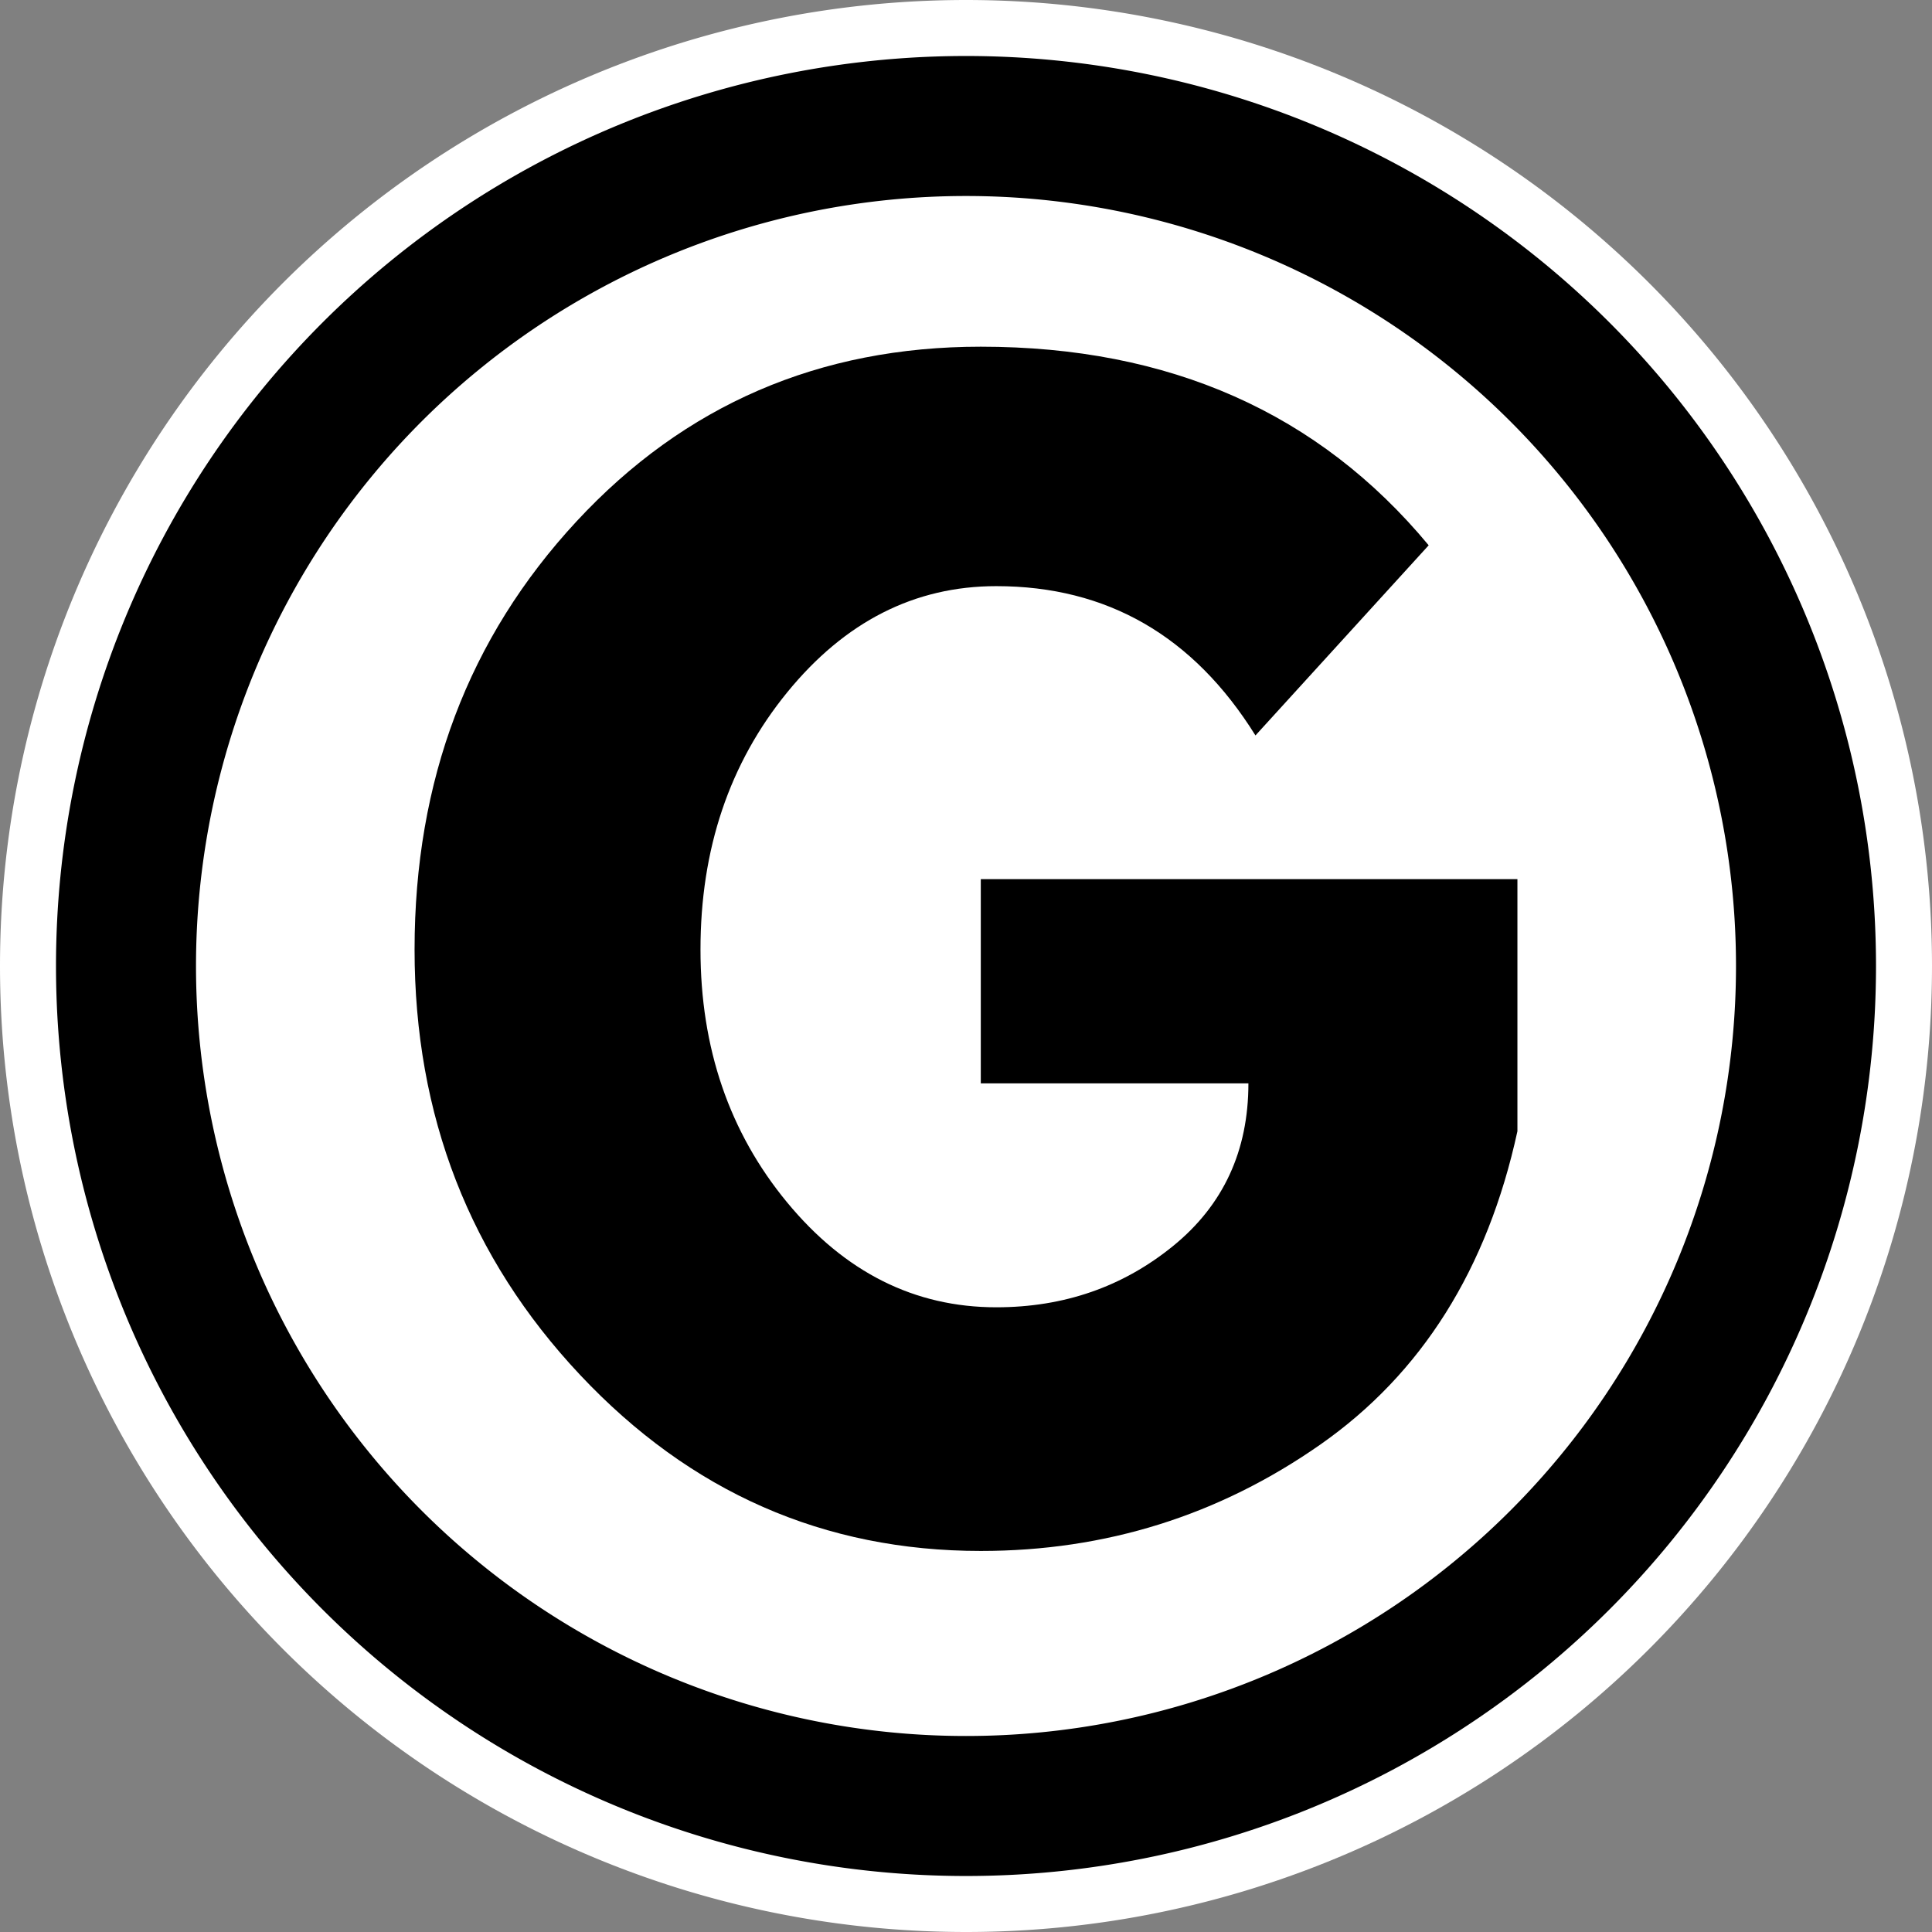 <?xml version="1.0" encoding="UTF-8"?>
<svg data-bbox="0 0 810 810" height="1080" viewBox="0 0 810 810" width="1080" xmlns="http://www.w3.org/2000/svg" data-type="color">
    <rect x="0" y="0" width="810" height="810" fill="#808080" stroke="none"/>
    <g>
        <defs>
            <clipPath id="6bfefbba-a535-442b-8456-d6309c6e2a4c">
                <path d="M491 0v699H0V0z"/>
            </clipPath>
        </defs>
        <path d="M810 405a406 406 0 0 1-1.95 39.695 405.4 405.4 0 0 1-15.488 77.871 407 407 0 0 1-13.39 37.422 412 412 0 0 1-8.055 18.172 410 410 0 0 1-8.937 17.754 401 401 0 0 1-9.801 17.297 403 403 0 0 1-10.633 16.793 409 409 0 0 1-11.445 16.254 408 408 0 0 1-12.23 15.672 407 407 0 0 1-26.692 29.449 407 407 0 0 1-29.45 26.691 408 408 0 0 1-15.671 12.23 412 412 0 0 1-16.25 11.446 405 405 0 0 1-16.797 10.633 401 401 0 0 1-17.297 9.8 410 410 0 0 1-17.754 8.938 412 412 0 0 1-18.172 8.055 407 407 0 0 1-37.422 13.39 407 407 0 0 1-38.554 9.657 405 405 0 0 1-39.317 5.832A405 405 0 0 1 405 810a406 406 0 0 1-39.695-1.95 405.4 405.4 0 0 1-77.871-15.488 407 407 0 0 1-37.422-13.39 412 412 0 0 1-18.172-8.055 410 410 0 0 1-17.754-8.937 401 401 0 0 1-17.297-9.801 405 405 0 0 1-16.797-10.633 412 412 0 0 1-16.25-11.445 408 408 0 0 1-15.672-12.23 407 407 0 0 1-29.449-26.692 407 407 0 0 1-26.691-29.45 408 408 0 0 1-12.23-15.671 412 412 0 0 1-11.446-16.25A405 405 0 0 1 57.62 613.21a401 401 0 0 1-9.8-17.297 410 410 0 0 1-8.938-17.754 412 412 0 0 1-8.055-18.172 407 407 0 0 1-13.39-37.422 407 407 0 0 1-9.657-38.554 405 405 0 0 1-5.832-39.317A405 405 0 0 1 0 405a406 406 0 0 1 1.95-39.695 405.4 405.4 0 0 1 15.488-77.871 407 407 0 0 1 13.39-37.422 412 412 0 0 1 8.055-18.172 410 410 0 0 1 8.937-17.754 401 401 0 0 1 9.801-17.297 405 405 0 0 1 10.633-16.797 412 412 0 0 1 11.445-16.25 408 408 0 0 1 12.23-15.672 407 407 0 0 1 26.692-29.449 407 407 0 0 1 29.45-26.691 408 408 0 0 1 15.671-12.23 412 412 0 0 1 16.25-11.446A405 405 0 0 1 196.79 57.62a401 401 0 0 1 17.297-9.8 410 410 0 0 1 17.754-8.938 412 412 0 0 1 18.172-8.055 407 407 0 0 1 37.422-13.39 407 407 0 0 1 38.554-9.657 405 405 0 0 1 39.317-5.832A405 405 0 0 1 405 0a406 406 0 0 1 39.695 1.95 405.4 405.4 0 0 1 77.871 15.488 407 407 0 0 1 37.422 13.39 412 412 0 0 1 18.172 8.055 410 410 0 0 1 17.754 8.937 401 401 0 0 1 17.297 9.801 403 403 0 0 1 16.793 10.633q8.268 5.526 16.254 11.445a408 408 0 0 1 15.672 12.23 407 407 0 0 1 29.449 26.692 407 407 0 0 1 26.691 29.45 408 408 0 0 1 12.23 15.671 412 412 0 0 1 11.446 16.25 405 405 0 0 1 10.633 16.797 401 401 0 0 1 9.8 17.297 410 410 0 0 1 8.938 17.754 412 412 0 0 1 8.055 18.172 407 407 0 0 1 13.39 37.422 407 407 0 0 1 9.657 38.554 405 405 0 0 1 5.832 39.317A405 405 0 0 1 810 405m0 0" fill="#ffffff" data-color="1"/>
        <path d="M786.523 405q-.002 9.365-.46 18.719a377 377 0 0 1-1.38 18.676 376 376 0 0 1-2.292 18.585 378 378 0 0 1-3.2 18.45 384 384 0 0 1-4.101 18.273 386 386 0 0 1-4.996 18.047 379 379 0 0 1-5.875 17.781 378 378 0 0 1-6.739 17.473 382 382 0 0 1-16.008 33.844 382 382 0 0 1-41.55 62.187 380 380 0 0 1-12.235 14.18 381 381 0 0 1-12.91 13.562 381 381 0 0 1-13.562 12.91 380 380 0 0 1-28.942 23.754 382.6 382.6 0 0 1-47.425 30.032 382 382 0 0 1-33.844 16.007 378 378 0 0 1-17.473 6.739 379 379 0 0 1-17.781 5.875 386 386 0 0 1-18.047 4.996 384 384 0 0 1-18.273 4.101 378 378 0 0 1-18.45 3.2 376 376 0 0 1-18.585 2.293 377 377 0 0 1-18.676 1.379 384 384 0 0 1-18.719.46q-9.365-.002-18.719-.46a377 377 0 0 1-18.676-1.38 376 376 0 0 1-18.585-2.292 378 378 0 0 1-18.45-3.2 384 384 0 0 1-18.273-4.101 386 386 0 0 1-18.047-4.996 379 379 0 0 1-17.781-5.875 378 378 0 0 1-17.473-6.739 382 382 0 0 1-33.844-16.008 382 382 0 0 1-62.187-41.55 377 377 0 0 1-14.18-12.235 381 381 0 0 1-13.562-12.91 381 381 0 0 1-12.91-13.562 380 380 0 0 1-23.754-28.942 382.6 382.6 0 0 1-30.032-47.425 382 382 0 0 1-16.007-33.844 378 378 0 0 1-6.739-17.473 379 379 0 0 1-5.875-17.781 386 386 0 0 1-4.996-18.047 384 384 0 0 1-4.101-18.273 378 378 0 0 1-3.2-18.45A382 382 0 0 1 23.476 405a382 382 0 0 1 7.332-74.43 384 384 0 0 1 4.102-18.273 386 386 0 0 1 4.996-18.047 379 379 0 0 1 5.875-17.781 378 378 0 0 1 6.739-17.473 382 382 0 0 1 16.008-33.844 382 382 0 0 1 41.55-62.187q5.942-7.242 12.234-14.18a381 381 0 0 1 12.91-13.562 381 381 0 0 1 13.563-12.91 377 377 0 0 1 14.18-12.235 381.6 381.6 0 0 1 62.187-41.55 382 382 0 0 1 33.844-16.008 378 378 0 0 1 17.473-6.739 379 379 0 0 1 17.781-5.875 386 386 0 0 1 18.047-4.996 384 384 0 0 1 18.273-4.101 378 378 0 0 1 18.45-3.2A382 382 0 0 1 405 23.476a382 382 0 0 1 74.43 7.332 384 384 0 0 1 18.273 4.102 386 386 0 0 1 18.047 4.996 379 379 0 0 1 17.781 5.875 378 378 0 0 1 17.473 6.739 382 382 0 0 1 33.844 16.008 382 382 0 0 1 62.187 41.55 380 380 0 0 1 14.18 12.234 381 381 0 0 1 13.562 12.91 381 381 0 0 1 12.91 13.563 377 377 0 0 1 12.235 14.18 381.6 381.6 0 0 1 41.55 62.187 382 382 0 0 1 16.008 33.844 378 378 0 0 1 6.739 17.473 379 379 0 0 1 5.875 17.781 386 386 0 0 1 4.996 18.047 384 384 0 0 1 4.101 18.273 378 378 0 0 1 3.2 18.45 376 376 0 0 1 2.293 18.585 377 377 0 0 1 1.379 18.676 384 384 0 0 1 .46 18.719m0 0" fill="#000000" data-color="2"/>
        <path d="M727.824 405q0 7.926-.386 15.84a324 324 0 0 1-1.165 15.8 327 327 0 0 1-1.941 15.727 320 320 0 0 1-2.71 15.613 322 322 0 0 1-3.47 15.461 327 327 0 0 1-4.226 15.27 324 324 0 0 1-10.672 29.828 322 322 0 0 1-13.547 28.64 325 325 0 0 1-7.809 13.786 326 326 0 0 1-8.476 13.387 325 325 0 0 1-9.125 12.957 324 324 0 0 1-9.75 12.488 322 322 0 0 1-32.75 34.402 322 322 0 0 1-12 10.348 324 324 0 0 1-12.488 9.75 325 325 0 0 1-12.957 9.125 326 326 0 0 1-13.387 8.476 325 325 0 0 1-13.785 7.809 322 322 0 0 1-28.64 13.547 324 324 0 0 1-29.828 10.672 327 327 0 0 1-15.27 4.226 322 322 0 0 1-15.462 3.47 320 320 0 0 1-15.613 2.71 327 327 0 0 1-15.726 1.941c-5.258.516-10.524.907-15.801 1.164a325 325 0 0 1-31.68 0 324 324 0 0 1-15.8-1.164 327 327 0 0 1-15.727-1.941 320 320 0 0 1-15.613-2.71 322 322 0 0 1-15.461-3.47 327 327 0 0 1-15.27-4.226 324 324 0 0 1-29.828-10.672 322 322 0 0 1-28.64-13.547 325 325 0 0 1-13.786-7.809 326 326 0 0 1-13.387-8.476 325 325 0 0 1-12.957-9.125 324 324 0 0 1-12.488-9.75 322 322 0 0 1-34.402-32.75 322 322 0 0 1-10.348-12 324 324 0 0 1-9.75-12.488 325 325 0 0 1-9.125-12.957 326 326 0 0 1-8.476-13.387 325 325 0 0 1-7.809-13.785 322 322 0 0 1-13.547-28.64 324 324 0 0 1-10.672-29.828 327 327 0 0 1-4.226-15.27 327 327 0 0 1-3.473-15.462 325 325 0 0 1-4.648-31.34 324 324 0 0 1-1.165-15.8 325 325 0 0 1 0-31.68q.389-7.915 1.165-15.8a325 325 0 0 1 4.648-31.34 327 327 0 0 1 3.473-15.461 327 327 0 0 1 4.226-15.27 324 324 0 0 1 10.672-29.828 322 322 0 0 1 13.547-28.64 325 325 0 0 1 7.809-13.786 326 326 0 0 1 8.476-13.387 325 325 0 0 1 9.125-12.957 324 324 0 0 1 9.75-12.488 322 322 0 0 1 32.75-34.402 322 322 0 0 1 12-10.348 324 324 0 0 1 12.488-9.75 325 325 0 0 1 12.957-9.125 326 326 0 0 1 13.387-8.476 325 325 0 0 1 13.785-7.809 322 322 0 0 1 28.64-13.547 324 324 0 0 1 29.828-10.672 327 327 0 0 1 15.27-4.226 327 327 0 0 1 15.462-3.473 325 325 0 0 1 31.34-4.648 324 324 0 0 1 15.8-1.165 325 325 0 0 1 31.68 0q7.915.389 15.8 1.165 7.887.78 15.727 1.941c5.227.773 10.43 1.68 15.613 2.707a327 327 0 0 1 15.461 3.473 327 327 0 0 1 15.27 4.226 324 324 0 0 1 29.828 10.672 322 322 0 0 1 28.64 13.547 325 325 0 0 1 13.786 7.809 326 326 0 0 1 13.387 8.476 325 325 0 0 1 12.957 9.125 324 324 0 0 1 12.488 9.75 322 322 0 0 1 34.402 32.75 322 322 0 0 1 10.348 12 324 324 0 0 1 9.75 12.488 325 325 0 0 1 9.125 12.957 326 326 0 0 1 8.476 13.387 325 325 0 0 1 7.809 13.785 322 322 0 0 1 13.547 28.64 324 324 0 0 1 10.672 29.828 327 327 0 0 1 4.226 15.27 322 322 0 0 1 3.47 15.462 320 320 0 0 1 2.71 15.613 327 327 0 0 1 1.941 15.726c.516 5.258.907 10.524 1.164 15.801q.387 7.914.387 15.84m0 0" fill="#ffffff" data-color="1"/>
        <g clip-path="url(#6bfefbba-a535-442b-8456-d6309c6e2a4c)" transform="translate(160 111)">
            <path d="M476.185 257.573v105.704q-18.891 86.8-82.672 131.39-63.784 44.578-142.312 44.578c-65.742 0-121.742-24.601-168-73.812q-69.392-73.811-69.39-178.344c0-70.851 22.632-130.687 67.905-179.5 45.282-48.82 101.774-73.234 169.485-73.234 79.125 0 141.719 27.758 187.781 83.265l-72.625 79.72c-25.992-41.727-62.21-62.595-108.656-62.595q-51.375 0-87.703 44.578-36.315 44.58-36.313 107.766-.002 62.017 36.313 106.016 36.328 43.985 87.703 43.984 42.516 0 74.11-25.687 31.593-25.688 31.593-68.204H251.2v-85.625Zm0 0" fill="#000000" data-color="2"/>
        </g>
    </g>
</svg>
